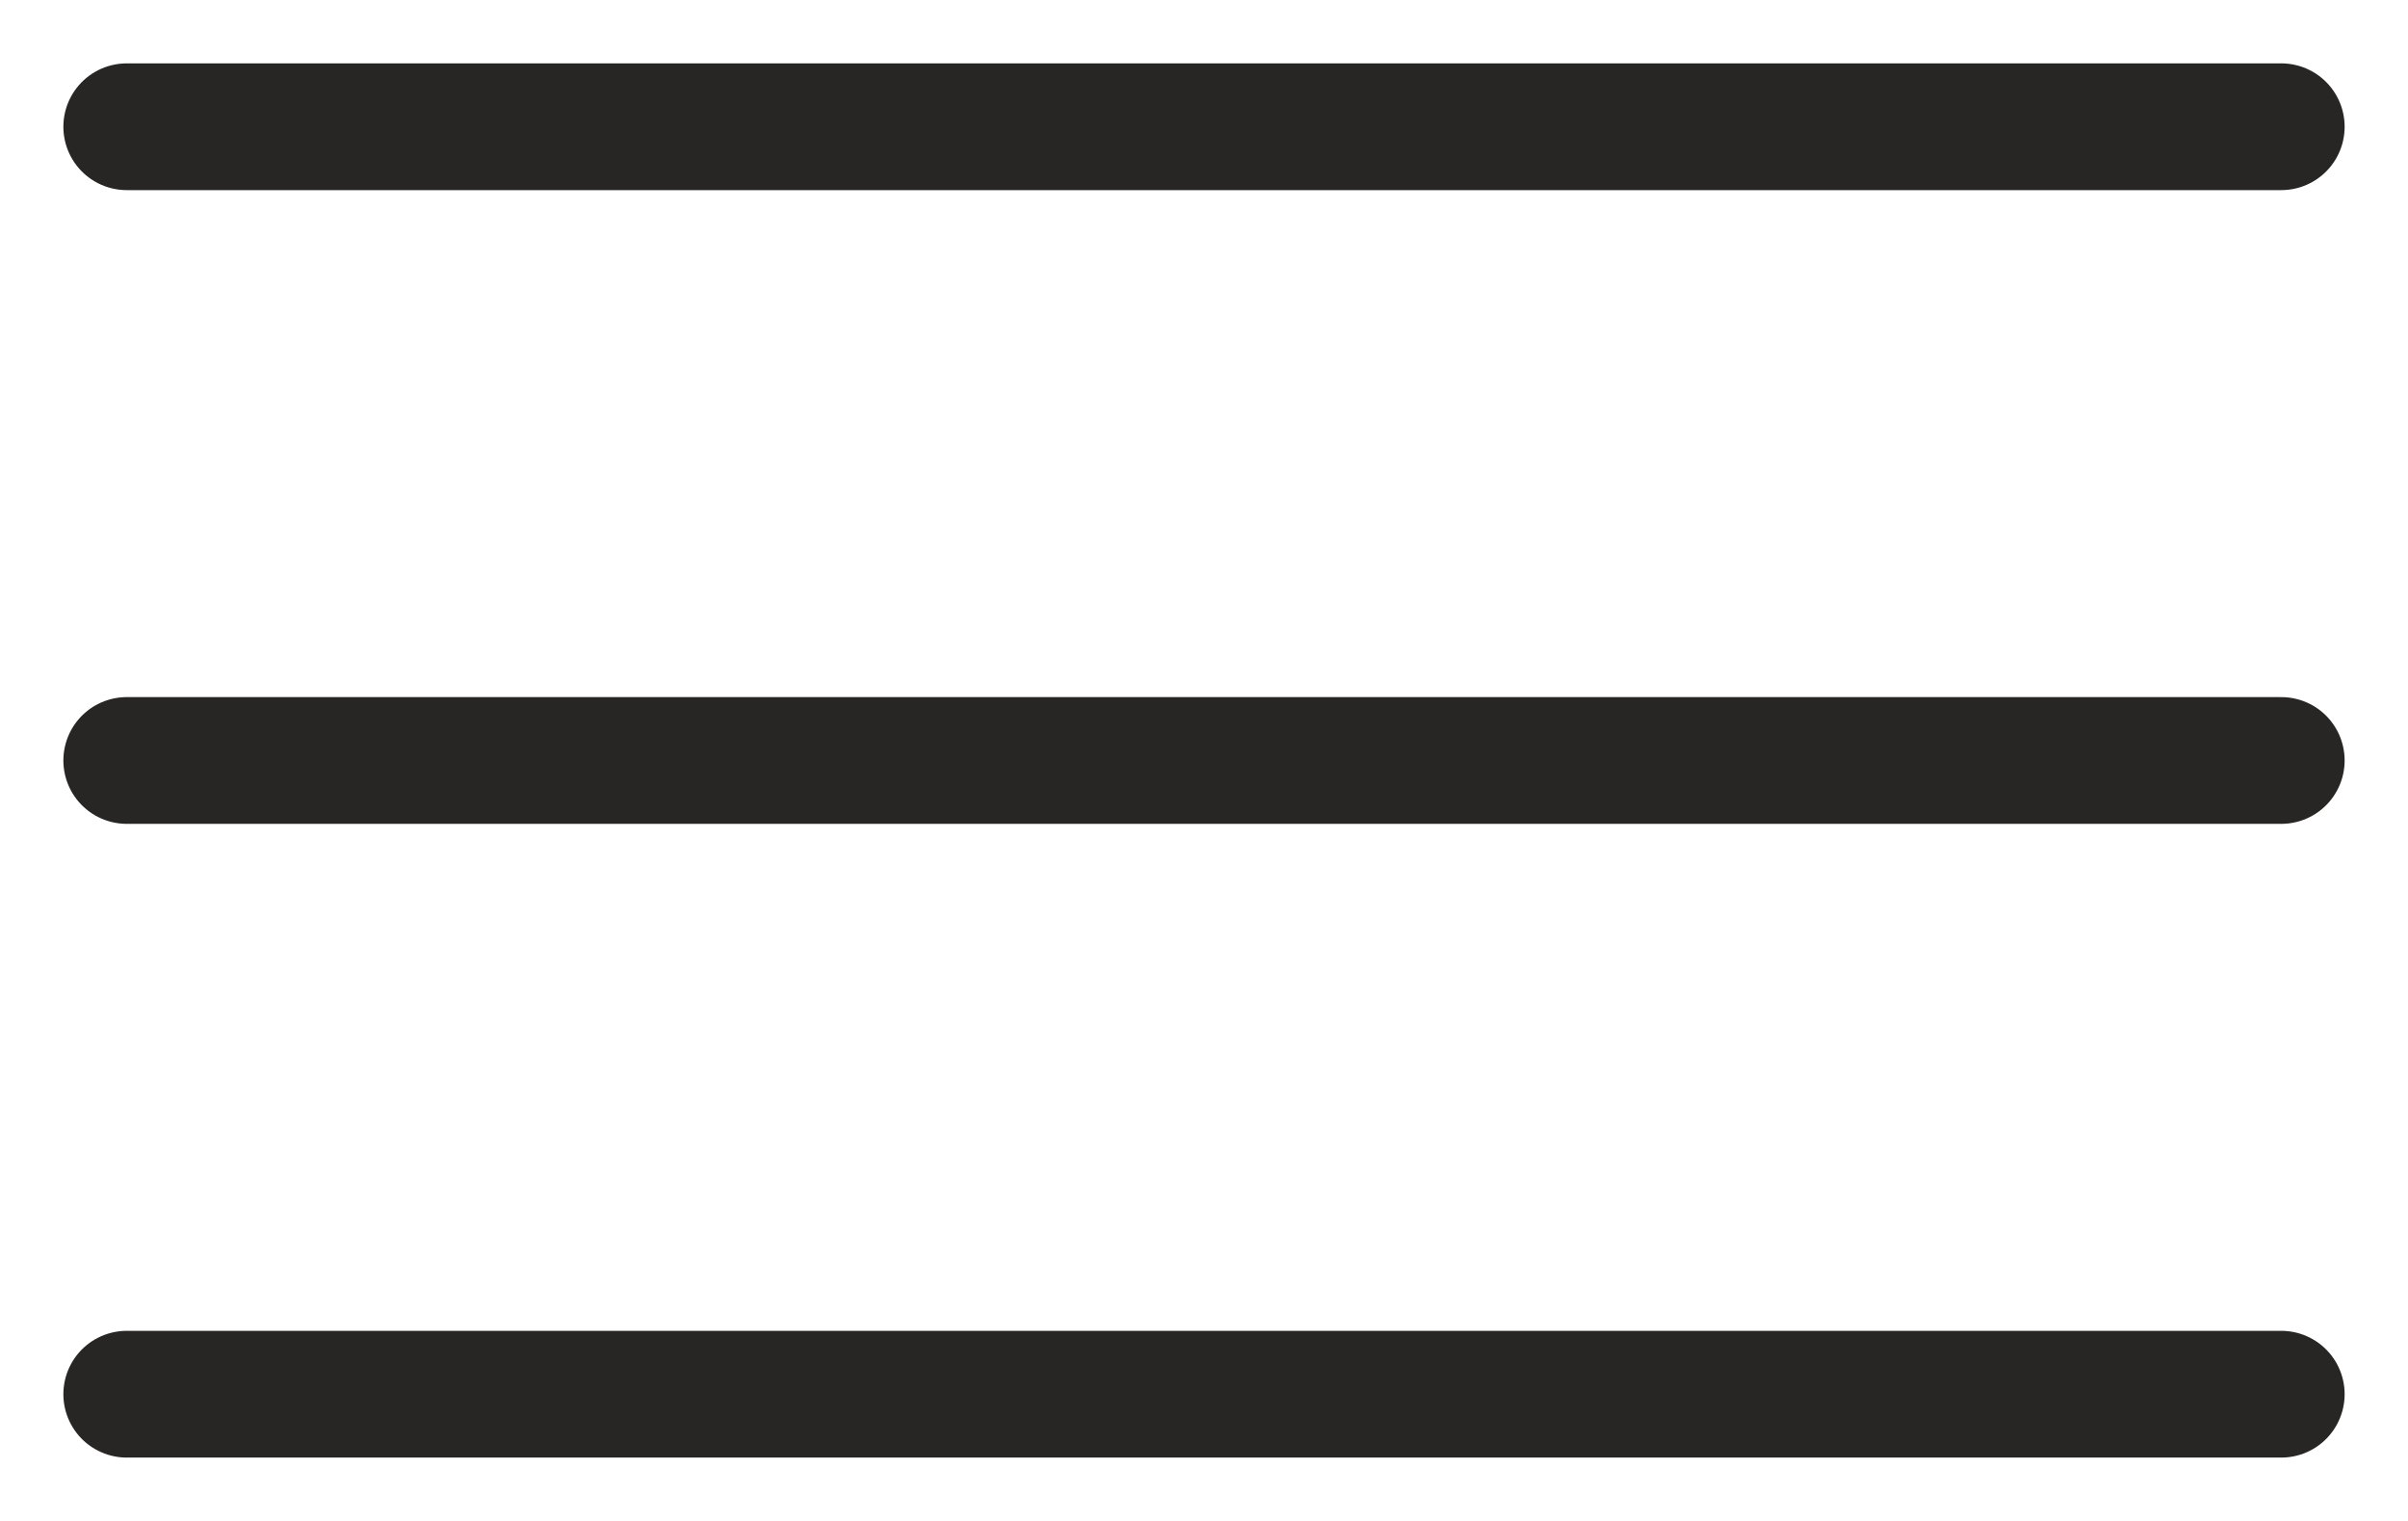 <?xml version="1.0" encoding="UTF-8"?> <svg xmlns="http://www.w3.org/2000/svg" width="19" height="12" viewBox="0 0 19 12" fill="none"><path d="M1 1H18" stroke="#272624" stroke-linecap="round"></path><path d="M1 6H18" stroke="#272624" stroke-linecap="round"></path><path d="M1 11H18" stroke="#272624" stroke-linecap="round"></path></svg> 